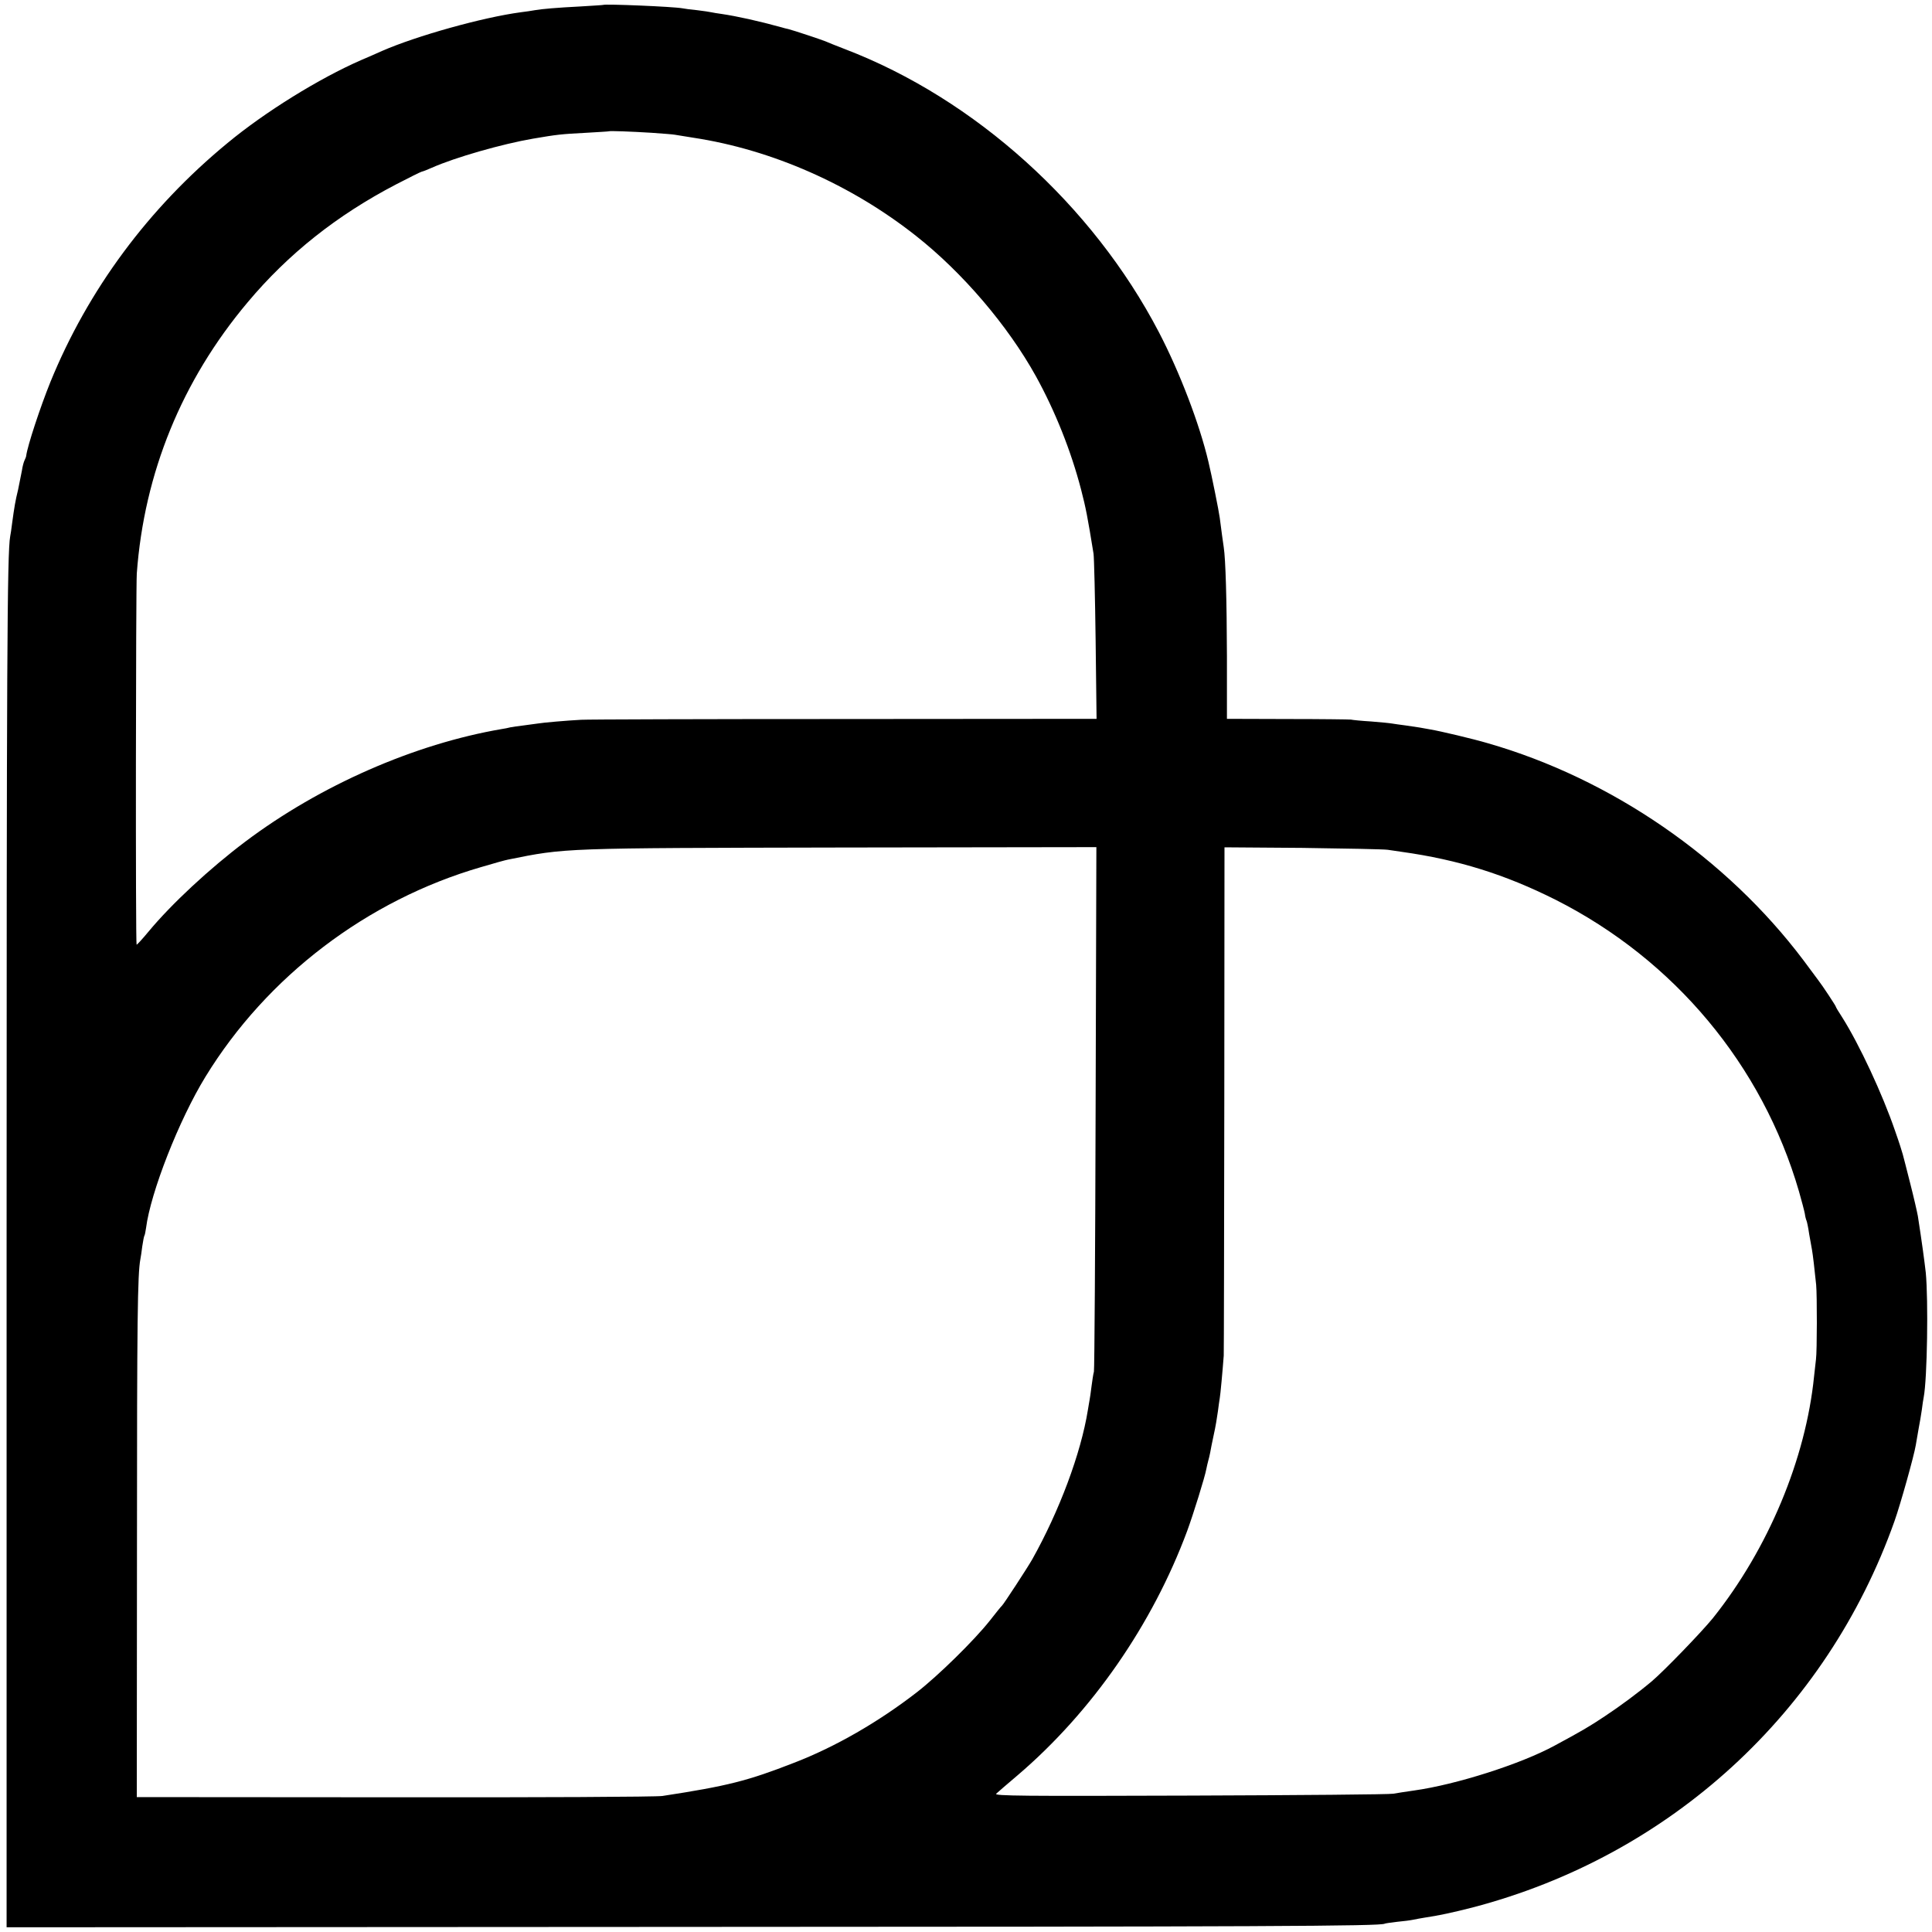<?xml version="1.0" standalone="no"?>
<!DOCTYPE svg PUBLIC "-//W3C//DTD SVG 20010904//EN"
 "http://www.w3.org/TR/2001/REC-SVG-20010904/DTD/svg10.dtd">
<svg version="1.0" xmlns="http://www.w3.org/2000/svg"
 width="1024pt" height="1024pt" viewBox="0 0 1024 1024"
 preserveAspectRatio="xMidYMid meet">
<g transform="translate(0,1024) scale(0.1,-0.1)"
fill="#000000" stroke="none">
<path d="M3197 10214 c-1 -1 -54 -4 -117 -8 -134 -7 -203 -13 -245 -20 -16 -3
-50 -8 -75 -11 -202 -27 -552 -125 -735 -205 -22 -10 -72 -32 -112 -49 -220
-96 -508 -274 -707 -439 -419 -345 -739 -777 -939 -1267 -54 -134 -121 -337
-128 -390 0 -5 -5 -17 -9 -25 -4 -8 -11 -33 -14 -55 -4 -22 -13 -67 -20 -100
-15 -61 -20 -92 -32 -180 -3 -27 -8 -58 -10 -68 -16 -87 -19 -660 -19 -3792
l0 -3580 3520 2 c3159 1 3762 4 3784 17 3 2 33 6 66 10 33 3 71 8 85 11 14 3
41 8 60 11 75 11 149 27 255 54 1047 274 1876 1033 2236 2047 32 90 104 348
113 403 3 19 10 58 15 87 6 29 13 74 17 100 3 26 8 57 10 67 19 99 25 516 11
661 -7 61 -20 159 -42 300 -4 22 -22 101 -41 175 -19 74 -36 143 -39 152 -2 9
-20 66 -41 125 -66 193 -189 457 -280 601 -19 29 -34 54 -34 57 0 4 -71 112
-93 140 -4 5 -39 53 -78 105 -408 542 -1019 963 -1674 1151 -78 23 -251 64
-305 73 -19 3 -44 8 -56 10 -12 2 -45 7 -74 11 -29 4 -61 8 -71 10 -10 2 -60
7 -111 11 -51 3 -100 8 -108 10 -8 1 -159 3 -336 3 l-321 1 0 333 c-1 302 -7
512 -17 577 -4 26 -12 85 -21 155 -4 33 -43 227 -60 297 -47 200 -152 475
-263 688 -351 673 -975 1236 -1662 1499 -47 18 -94 37 -105 42 -22 9 -169 58
-197 65 -10 2 -26 6 -35 9 -123 34 -237 59 -318 71 -22 3 -47 7 -55 9 -8 2
-42 7 -75 11 -33 3 -68 8 -78 10 -48 9 -411 24 -420 18z m259 -678 c56 -4 110
-8 120 -10 10 -2 55 -9 99 -16 415 -63 836 -248 1181 -521 246 -194 486 -475
635 -744 102 -185 186 -396 239 -600 25 -96 35 -148 66 -340 3 -22 8 -228 11
-457 l5 -418 -1338 -1 c-737 0 -1364 -2 -1394 -4 -76 -4 -203 -15 -231 -20
-13 -2 -46 -6 -74 -10 -27 -3 -59 -8 -70 -10 -11 -3 -31 -7 -45 -9 -463 -79
-964 -299 -1360 -597 -190 -143 -392 -331 -513 -477 -33 -40 -62 -71 -63 -69
-6 5 -4 1893 1 1967 39 533 239 1023 587 1437 216 258 475 463 788 626 69 36
130 66 135 67 6 1 30 10 54 21 124 55 373 126 536 154 129 22 147 24 280 31
66 4 121 7 122 8 4 3 117 -1 229 -8z m2351 -5164 c-2 -757 -6 -1388 -9 -1402
-4 -14 -9 -50 -13 -80 -4 -30 -8 -62 -10 -70 -1 -8 -6 -32 -9 -53 -37 -231
-152 -537 -295 -792 -25 -44 -151 -237 -160 -245 -4 -3 -33 -39 -65 -80 -84
-106 -274 -292 -386 -379 -204 -158 -433 -290 -651 -374 -246 -96 -352 -123
-698 -176 -30 -5 -669 -8 -1420 -7 l-1366 1 1 1345 c0 1184 3 1427 18 1506 2
11 7 41 10 68 4 27 9 53 11 56 3 4 6 22 9 41 24 189 175 574 315 802 326 532
857 936 1460 1111 67 20 132 38 144 40 307 62 281 61 1765 64 l1353 2 -4
-1378z m1548 1364 c22 -3 56 -8 75 -11 300 -42 548 -120 815 -254 629 -318
1096 -877 1290 -1546 14 -49 28 -102 31 -118 2 -17 7 -33 9 -37 2 -4 9 -35 14
-71 6 -35 13 -73 15 -84 4 -21 14 -105 22 -185 5 -53 5 -352 -1 -395 -2 -16
-6 -57 -10 -89 -44 -439 -243 -915 -536 -1282 -61 -75 -259 -280 -324 -335
-75 -63 -167 -131 -250 -186 -81 -54 -122 -78 -265 -155 -180 -98 -523 -207
-745 -238 -44 -6 -93 -14 -110 -17 -16 -4 -500 -8 -1075 -10 -890 -3 -1043 -2
-1030 10 8 8 60 52 115 99 393 336 713 798 897 1293 32 87 95 289 102 330 3
14 7 33 10 43 3 9 7 28 10 42 2 14 11 57 19 95 9 39 18 94 22 124 4 30 8 61
10 71 3 14 15 144 21 225 1 17 2 630 3 1362 l1 1332 413 -3 c226 -3 430 -7
452 -10z"/>
</g>
</svg>

